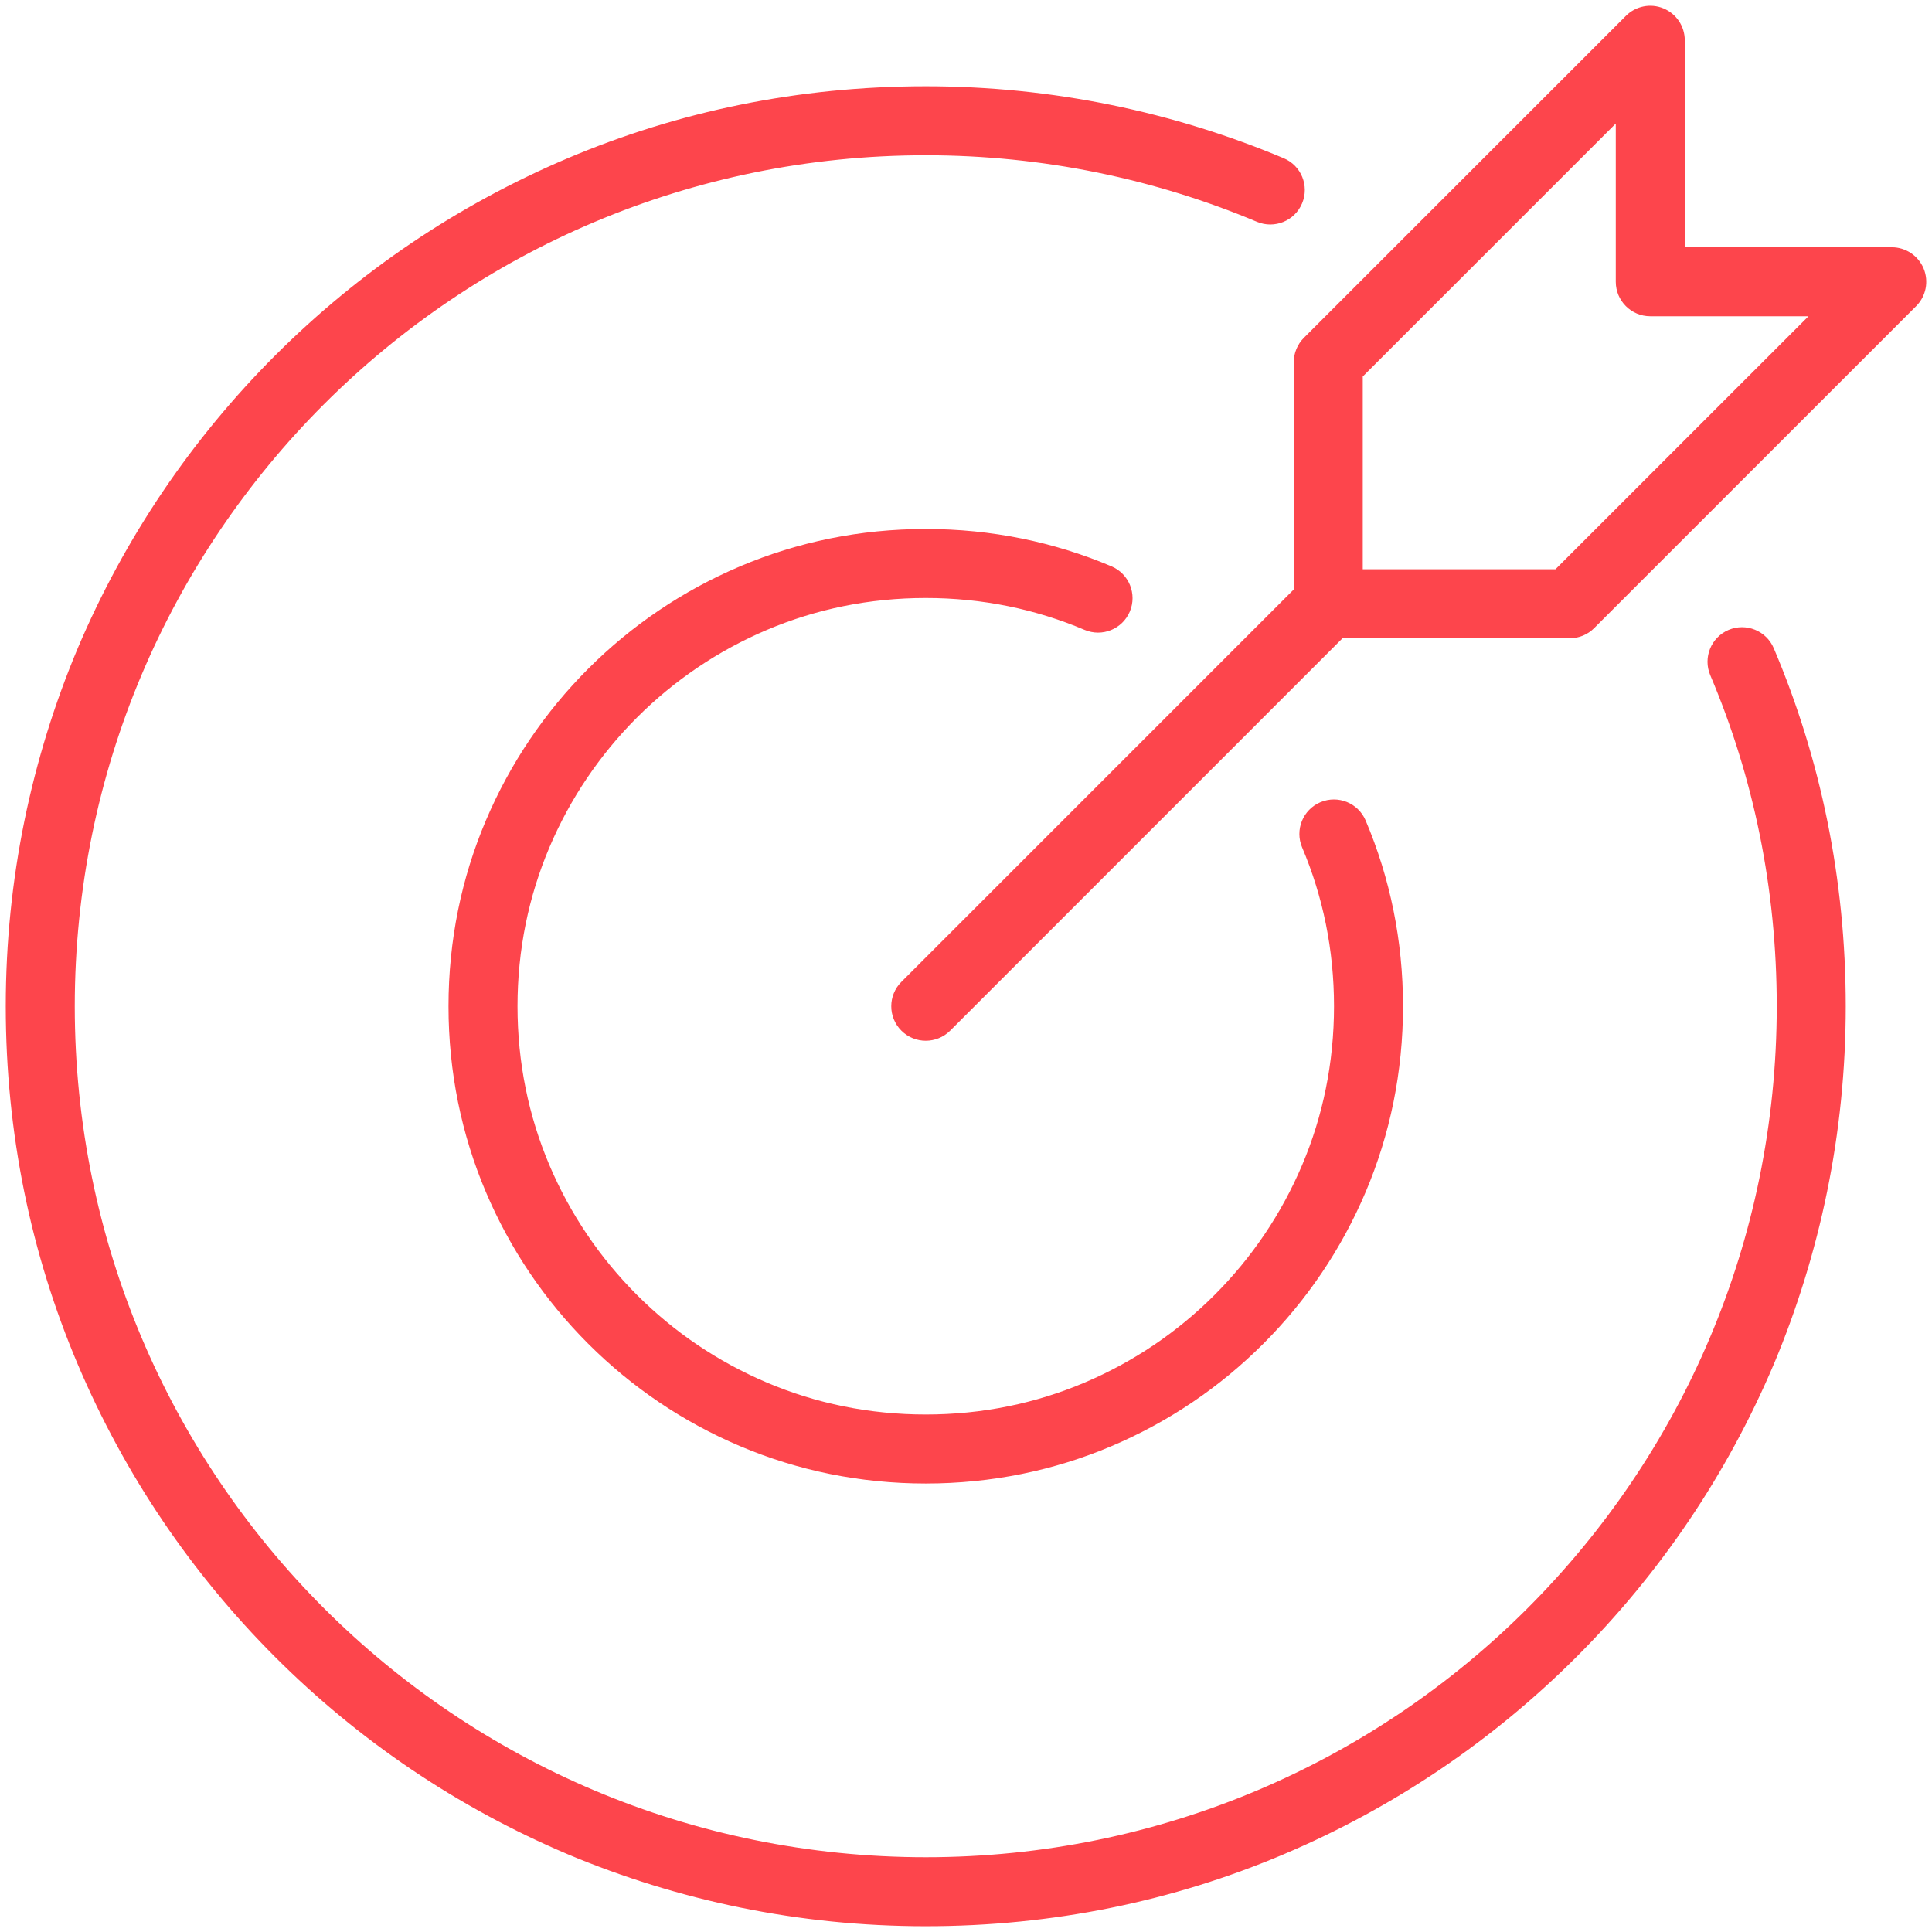 <svg width="56" height="56" viewBox="0 0 56 56" fill="none" xmlns="http://www.w3.org/2000/svg">
<g clip-path="url(#clip0_1266_1028)">
<path d="M39.584 23.783C39.368 23.274 38.782 23.037 38.273 23.253C37.765 23.468 37.527 24.055 37.743 24.564L39.584 23.783ZM31.436 18.257C31.945 18.473 32.532 18.236 32.748 17.727C32.963 17.219 32.726 16.632 32.218 16.416L31.436 18.257ZM51.414 18.79C51.199 18.281 50.611 18.044 50.103 18.259C49.595 18.475 49.357 19.062 49.573 19.571L51.414 18.79ZM50.494 39.153L51.414 39.544L51.416 39.541L50.494 39.153ZM16.847 52.827L16.456 53.747L16.46 53.749L16.847 52.827ZM3.174 19.18L2.253 18.79L2.252 18.793L3.174 19.18ZM36.433 6.429C36.942 6.643 37.529 6.403 37.742 5.894C37.956 5.385 37.717 4.798 37.207 4.585L36.433 6.429ZM26.127 28.46C25.736 28.85 25.736 29.483 26.127 29.874C26.517 30.264 27.15 30.264 27.541 29.874L26.127 28.46ZM54.834 8.167L55.541 8.874C55.827 8.588 55.912 8.158 55.758 7.784C55.603 7.41 55.238 7.167 54.834 7.167V8.167ZM45.5 17.5V18.5C45.766 18.5 46.02 18.395 46.207 18.207L45.5 17.5ZM38.5 10.5L37.793 9.793C37.606 9.98 37.5 10.235 37.5 10.5L38.5 10.5ZM47.834 1.167H48.834C48.834 0.762 48.59 0.398 48.216 0.243C47.843 0.088 47.413 0.174 47.127 0.46L47.834 1.167ZM47.834 8.167H46.834C46.834 8.719 47.281 9.167 47.834 9.167V8.167ZM37.743 24.564C38.344 25.98 38.667 27.527 38.667 29.167H40.667C40.667 27.26 40.29 25.447 39.584 23.783L37.743 24.564ZM38.667 29.167C38.667 30.806 38.344 32.354 37.743 33.77L39.584 34.551C40.29 32.886 40.667 31.073 40.667 29.167H38.667ZM37.743 33.77C37.14 35.191 36.28 36.46 35.203 37.536L36.617 38.95C37.874 37.694 38.88 36.21 39.584 34.551L37.743 33.77ZM35.203 37.536C34.127 38.613 32.858 39.473 31.436 40.076L32.218 41.917C33.877 41.214 35.361 40.207 36.617 38.95L35.203 37.536ZM31.436 40.076C30.021 40.677 28.474 41 26.834 41V43C28.741 43 30.553 42.623 32.218 41.917L31.436 40.076ZM26.834 41C25.194 41 23.647 40.677 22.231 40.076L21.45 41.917C23.114 42.623 24.927 43 26.834 43V41ZM22.231 40.076C20.81 39.473 19.541 38.613 18.464 37.536L17.05 38.95C18.307 40.207 19.791 41.214 21.45 41.917L22.231 40.076ZM18.464 37.536C17.388 36.46 16.527 35.191 15.924 33.77L14.083 34.551C14.787 36.21 15.793 37.694 17.05 38.95L18.464 37.536ZM15.924 33.77C15.324 32.354 15 30.807 15 29.167H13C13 31.073 13.377 32.886 14.083 34.551L15.924 33.77ZM15 29.167C15 27.527 15.324 25.98 15.924 24.564L14.083 23.783C13.377 25.447 13 27.26 13 29.167H15ZM15.924 24.564C16.527 23.143 17.388 21.873 18.464 20.797L17.05 19.383C15.793 20.64 14.787 22.124 14.083 23.783L15.924 24.564ZM18.464 20.797C19.541 19.721 20.81 18.86 22.231 18.257L21.45 16.416C19.791 17.12 18.307 18.126 17.05 19.383L18.464 20.797ZM22.231 18.257C23.647 17.657 25.194 17.333 26.834 17.333V15.333C24.927 15.333 23.114 15.71 21.45 16.416L22.231 18.257ZM26.834 17.333C28.474 17.333 30.021 17.657 31.436 18.257L32.218 16.416C30.553 15.71 28.741 15.333 26.834 15.333V17.333ZM49.573 19.571C50.827 22.526 51.5 25.753 51.5 29.167H53.5C53.5 25.486 52.774 21.994 51.414 18.79L49.573 19.571ZM51.5 29.167C51.5 32.577 50.805 35.829 49.572 38.766L51.416 39.541C52.749 36.365 53.5 32.85 53.5 29.167H51.5ZM49.573 38.763C48.317 41.724 46.523 44.37 44.28 46.613L45.694 48.027C48.118 45.603 50.057 42.743 51.414 39.544L49.573 38.763ZM44.28 46.613C42.037 48.856 39.391 50.65 36.43 51.906L37.211 53.747C40.41 52.39 43.27 50.451 45.694 48.027L44.28 46.613ZM36.43 51.906C33.474 53.16 30.247 53.833 26.834 53.833V55.833C30.514 55.833 34.007 55.107 37.211 53.747L36.43 51.906ZM26.834 53.833C23.424 53.833 20.172 53.138 17.234 51.905L16.46 53.749C19.636 55.082 23.15 55.833 26.834 55.833V53.833ZM17.238 51.906C14.277 50.65 11.63 48.856 9.387 46.613L7.973 48.027C10.397 50.451 13.258 52.39 16.456 53.747L17.238 51.906ZM9.387 46.613C7.144 44.37 5.35 41.724 4.094 38.763L2.253 39.544C3.61 42.743 5.55 45.603 7.973 48.027L9.387 46.613ZM4.094 38.763C2.84 35.807 2.167 32.58 2.167 29.167H0.167C0.167 32.847 0.894 36.34 2.253 39.544L4.094 38.763ZM2.167 29.167C2.167 25.757 2.862 22.505 4.096 19.567L2.252 18.793C0.918 21.969 0.167 25.483 0.167 29.167H2.167ZM4.094 19.571C5.35 16.61 7.144 13.963 9.387 11.72L7.973 10.306C5.55 12.73 3.61 15.591 2.253 18.79L4.094 19.571ZM9.387 11.72C11.63 9.477 14.277 7.683 17.238 6.427L16.456 4.586C13.258 5.943 10.397 7.883 7.973 10.306L9.387 11.72ZM17.238 6.427C20.193 5.173 23.421 4.5 26.834 4.5V2.5C23.154 2.5 19.661 3.227 16.456 4.586L17.238 6.427ZM26.834 4.5C30.244 4.5 33.496 5.195 36.433 6.429L37.207 4.585C34.032 3.251 30.517 2.5 26.834 2.5V4.5ZM27.541 29.874L39.207 18.207L37.793 16.793L26.127 28.46L27.541 29.874ZM54.127 7.46L44.793 16.793L46.207 18.207L55.541 8.874L54.127 7.46ZM45.5 16.5H38.5V18.5H45.5V16.5ZM39.5 17.5L39.5 10.5L37.5 10.5L37.5 17.5H39.5ZM39.207 11.207L48.541 1.874L47.127 0.46L37.793 9.793L39.207 11.207ZM46.834 1.167V8.167H48.834V1.167H46.834ZM47.834 9.167H54.834V7.167H47.834V9.167ZM51.5 29.167C51.5 42.801 40.468 53.833 26.834 53.833V55.833C41.573 55.833 53.5 43.906 53.5 29.167H51.5ZM26.834 53.833C13.199 53.833 2.167 42.801 2.167 29.167H0.167C0.167 43.906 12.095 55.833 26.834 55.833V53.833ZM2.167 29.167C2.167 15.532 13.199 4.5 26.834 4.5V2.5C12.095 2.5 0.167 14.428 0.167 29.167H2.167Z" fill="#FD454C"/>
</g>
<defs>
<clipPath id="clip0_1266_1028">
<rect width="56" height="56" fill="white"/>
</clipPath>
</defs>
</svg>
